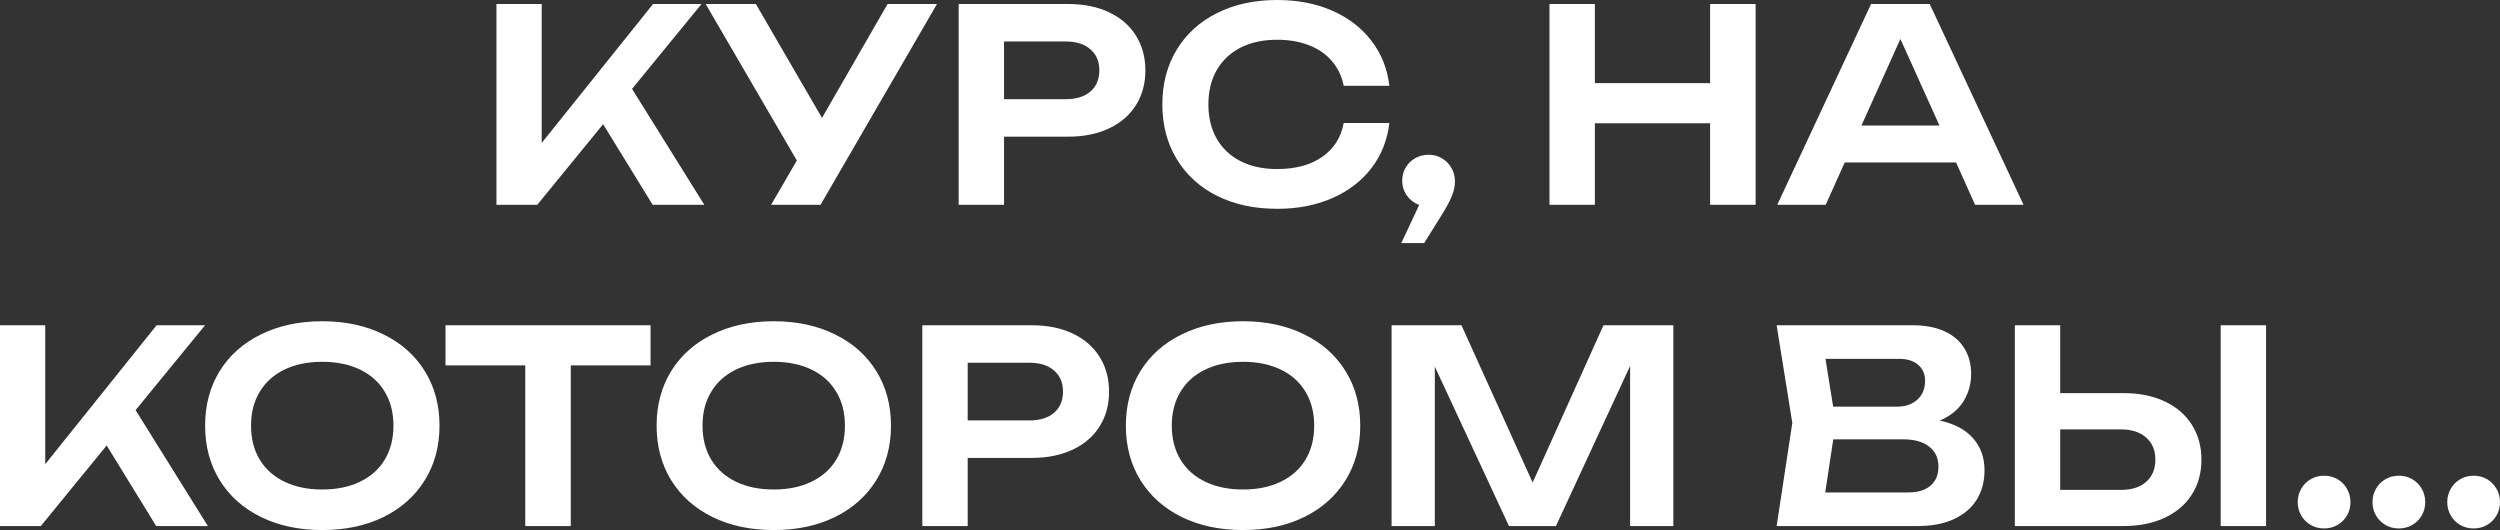 <?xml version="1.0" encoding="UTF-8"?> <svg xmlns="http://www.w3.org/2000/svg" width="1495" height="317" viewBox="0 0 1495 317" fill="none"><rect x="0" y="0" width="1495" height="317" fill="#333333" stroke="none"/> <path d="M377.962 53.149L421.185 122.466H390.289L360.673 74.28L321.291 122.466H296.878V2.401H323.933V85.486L390.529 2.401H419.504L377.962 53.149ZM491.557 70.518L530.778 2.401H560.314L490.676 122.466H461.14L476.509 95.972L421.999 2.401H452.015L491.557 70.518ZM638.752 2.401C648.144 2.401 656.308 4.056 663.245 7.364C670.236 10.672 675.599 15.342 679.334 21.372C683.069 27.348 684.937 34.258 684.937 42.103C684.937 49.947 683.069 56.857 679.334 62.834C675.599 68.81 670.236 73.453 663.245 76.761C656.255 80.07 648.091 81.724 638.752 81.724H600.412V122.466H573.277V2.401H638.752ZM637.311 59.312C643.608 59.312 648.518 57.791 652.039 54.749C655.615 51.708 657.402 47.492 657.402 42.103C657.402 36.713 655.615 32.498 652.039 29.456C648.518 26.361 643.608 24.813 637.311 24.813H600.412V59.312H637.311ZM830.836 73.56C829.662 83.698 826.113 92.663 820.19 100.454C814.267 108.192 806.449 114.195 796.737 118.464C787.025 122.733 776.033 124.867 763.76 124.867C750.152 124.867 738.146 122.279 727.74 117.103C717.388 111.874 709.357 104.536 703.647 95.091C697.937 85.646 695.083 74.76 695.083 62.434C695.083 50.107 697.937 39.221 703.647 29.776C709.357 20.331 717.388 13.02 727.74 7.844C738.146 2.615 750.152 1.71754e-05 763.76 1.71754e-05C776.033 1.71754e-05 787.025 2.135 796.737 6.403C806.449 10.672 814.267 16.702 820.19 24.493C826.113 32.231 829.662 41.169 830.836 51.308H803.541C802.42 45.651 800.099 40.769 796.577 36.66C793.109 32.498 788.573 29.323 782.97 27.135C777.367 24.893 770.937 23.773 763.679 23.773C755.302 23.773 748.018 25.347 741.828 28.495C735.691 31.644 730.942 36.126 727.58 41.943C724.272 47.759 722.617 54.589 722.617 62.434C722.617 70.278 724.272 77.108 727.58 82.925C730.942 88.741 735.691 93.224 741.828 96.372C748.018 99.52 755.302 101.094 763.679 101.094C774.672 101.094 783.637 98.693 790.574 93.891C797.564 89.088 801.887 82.311 803.541 73.56H830.836ZM854.29 92.53C857.224 92.53 859.893 93.25 862.294 94.691C864.695 96.078 866.589 97.999 867.977 100.454C869.364 102.909 870.058 105.604 870.058 108.538C870.058 111.367 869.391 114.382 868.057 117.583C866.776 120.732 864.535 124.814 861.333 129.83L851.648 145.358H837.961L848.686 122.546C845.645 121.425 843.19 119.558 841.323 116.943C839.455 114.275 838.521 111.287 838.521 107.978C838.521 105.15 839.215 102.562 840.602 100.214C841.99 97.813 843.884 95.945 846.285 94.611C848.74 93.224 851.408 92.53 854.29 92.53ZM1022.64 49.707V2.401H1049.86V122.466H1022.64V73.72H953.727V122.466H926.592V2.401H953.727V49.707H1022.64ZM1210.08 122.466H1181.1L1169.74 97.172H1103.14L1091.77 122.466H1062.8L1118.91 2.401H1153.97L1210.08 122.466ZM1136.44 23.293L1113.15 75.08H1159.81L1136.44 23.293ZM81.083 245.252L124.307 314.569H93.41L63.794 266.383L24.413 314.569H-0V194.505H27.054V277.589L93.65 194.505H122.626L81.083 245.252ZM192.701 316.971C178.934 316.971 166.74 314.383 156.121 309.206C145.502 303.977 137.258 296.64 131.388 287.195C125.571 277.75 122.663 266.864 122.663 254.537C122.663 242.21 125.571 231.325 131.388 221.879C137.258 212.434 145.502 205.124 156.121 199.948C166.74 194.718 178.934 192.103 192.701 192.103C206.522 192.103 218.715 194.718 229.281 199.948C239.9 205.124 248.144 212.434 254.014 221.879C259.884 231.325 262.819 242.21 262.819 254.537C262.819 266.864 259.884 277.75 254.014 287.195C248.144 296.64 239.9 303.977 229.281 309.206C218.715 314.383 206.522 316.971 192.701 316.971ZM192.701 292.718C201.346 292.718 208.87 291.17 215.273 288.075C221.73 284.98 226.666 280.578 230.081 274.868C233.55 269.105 235.284 262.328 235.284 254.537C235.284 246.746 233.55 239.996 230.081 234.286C226.666 228.523 221.73 224.094 215.273 220.999C208.87 217.904 201.346 216.356 192.701 216.356C184.056 216.356 176.532 217.904 170.129 220.999C163.725 224.094 158.789 228.523 155.321 234.286C151.852 239.996 150.118 246.746 150.118 254.537C150.118 262.328 151.852 269.105 155.321 274.868C158.789 280.578 163.725 284.98 170.129 288.075C176.532 291.17 184.056 292.718 192.701 292.718ZM266.404 194.505H389.03V218.518H341.325V314.569H314.11V218.518H266.404V194.505ZM462.69 316.971C448.923 316.971 436.729 314.383 426.11 309.206C415.491 303.977 407.247 296.64 401.377 287.195C395.561 277.75 392.652 266.864 392.652 254.537C392.652 242.21 395.561 231.325 401.377 221.879C407.247 212.434 415.491 205.124 426.11 199.948C436.729 194.718 448.923 192.103 462.69 192.103C476.511 192.103 488.704 194.718 499.27 199.948C509.889 205.124 518.133 212.434 524.003 221.879C529.873 231.325 532.808 242.21 532.808 254.537C532.808 266.864 529.873 277.75 524.003 287.195C518.133 296.64 509.889 303.977 499.27 309.206C488.704 314.383 476.511 316.971 462.69 316.971ZM462.69 292.718C471.335 292.718 478.859 291.17 485.262 288.075C491.719 284.98 496.655 280.578 500.07 274.868C503.539 269.105 505.273 262.328 505.273 254.537C505.273 246.746 503.539 239.996 500.07 234.286C496.655 228.523 491.719 224.094 485.262 220.999C478.859 217.904 471.335 216.356 462.69 216.356C454.045 216.356 446.521 217.904 440.118 220.999C433.714 224.094 428.778 228.523 425.31 234.286C421.841 239.996 420.107 246.746 420.107 254.537C420.107 262.328 421.841 269.105 425.31 274.868C428.778 280.578 433.714 284.98 440.118 288.075C446.521 291.17 454.045 292.718 462.69 292.718ZM617.022 194.505C626.414 194.505 634.578 196.159 641.515 199.467C648.505 202.776 653.868 207.445 657.604 213.475C661.339 219.451 663.207 226.362 663.207 234.206C663.207 242.05 661.339 248.961 657.604 254.937C653.868 260.914 648.505 265.556 641.515 268.865C634.525 272.173 626.36 273.827 617.022 273.827H578.681V314.569H551.547V194.505H617.022ZM615.581 251.415C621.878 251.415 626.787 249.895 630.309 246.853C633.884 243.811 635.672 239.596 635.672 234.206C635.672 228.817 633.884 224.601 630.309 221.559C626.787 218.464 621.878 216.917 615.581 216.917H578.681V251.415H615.581ZM743.31 316.971C729.542 316.971 717.349 314.383 706.73 309.206C696.111 303.977 687.867 296.64 681.997 287.195C676.18 277.75 673.272 266.864 673.272 254.537C673.272 242.21 676.18 231.325 681.997 221.879C687.867 212.434 696.111 205.124 706.73 199.948C717.349 194.718 729.542 192.103 743.31 192.103C757.131 192.103 769.324 194.718 779.889 199.948C790.509 205.124 798.753 212.434 804.623 221.879C810.493 231.325 813.428 242.21 813.428 254.537C813.428 266.864 810.493 277.75 804.623 287.195C798.753 296.64 790.509 303.977 779.889 309.206C769.324 314.383 757.131 316.971 743.31 316.971ZM743.31 292.718C751.954 292.718 759.478 291.17 765.882 288.075C772.339 284.98 777.275 280.578 780.69 274.868C784.158 269.105 785.893 262.328 785.893 254.537C785.893 246.746 784.158 239.996 780.69 234.286C777.275 228.523 772.339 224.094 765.882 220.999C759.478 217.904 751.954 216.356 743.31 216.356C734.665 216.356 727.141 217.904 720.738 220.999C714.334 224.094 709.398 228.523 705.93 234.286C702.461 239.996 700.727 246.746 700.727 254.537C700.727 262.328 702.461 269.105 705.93 274.868C709.398 280.578 714.334 284.98 720.738 288.075C727.141 291.17 734.665 292.718 743.31 292.718ZM916.532 288.555L958.875 194.505H1000.66V314.569H974.803V218.838L930.459 314.569H902.364L858.02 219.238V314.569H832.166V194.505H873.949L916.532 288.555ZM1160.01 251.495C1168.86 253.416 1175.53 256.992 1180.02 262.221C1184.5 267.397 1186.74 273.747 1186.74 281.271C1186.74 287.835 1185.22 293.625 1182.18 298.641C1179.14 303.603 1174.63 307.499 1168.65 310.327C1162.67 313.155 1155.39 314.569 1146.8 314.569H1062.43L1071.8 252.936L1062.43 194.505H1143.76C1151.12 194.505 1157.42 195.679 1162.65 198.027C1167.88 200.375 1171.85 203.736 1174.57 208.112C1177.35 212.488 1178.74 217.691 1178.74 223.72C1178.74 229.59 1177.21 235.007 1174.17 239.969C1171.13 244.878 1166.41 248.721 1160.01 251.495ZM1151.2 227.643C1151.2 223.747 1149.84 220.599 1147.12 218.197C1144.4 215.796 1140.58 214.596 1135.67 214.596H1091.65L1096.21 243.171H1134.55C1139.46 243.171 1143.46 241.783 1146.56 239.009C1149.65 236.234 1151.2 232.445 1151.2 227.643ZM1141.12 294.479C1146.82 294.479 1151.25 293.144 1154.4 290.476C1157.6 287.755 1159.2 283.94 1159.2 279.03C1159.2 273.961 1157.36 269.985 1153.68 267.104C1150 264.169 1144.72 262.701 1137.83 262.701H1096.29L1091.49 294.479H1141.12ZM1269.86 235.087C1279.31 235.087 1287.52 236.741 1294.52 240.049C1301.56 243.358 1306.98 248.027 1310.76 254.057C1314.55 260.033 1316.45 266.97 1316.45 274.868C1316.45 282.766 1314.55 289.703 1310.76 295.679C1306.98 301.656 1301.56 306.298 1294.52 309.607C1287.52 312.915 1279.31 314.569 1269.86 314.569H1204.87V194.505H1232V235.087H1269.86ZM1268.34 292.958C1274.74 292.958 1279.76 291.357 1283.39 288.155C1287.07 284.9 1288.91 280.471 1288.91 274.868C1288.91 269.265 1287.07 264.863 1283.39 261.661C1279.76 258.406 1274.74 256.778 1268.34 256.778H1232V292.958H1268.34ZM1327.97 314.569V194.505H1355.11V314.569H1327.97ZM1389.81 316.01C1386.88 316.01 1384.21 315.316 1381.81 313.929C1379.4 312.542 1377.51 310.647 1376.12 308.246C1374.74 305.845 1374.04 303.177 1374.04 300.242C1374.04 297.36 1374.74 294.719 1376.12 292.317C1377.51 289.863 1379.4 287.942 1381.81 286.554C1384.21 285.167 1386.88 284.473 1389.81 284.473C1392.75 284.473 1395.41 285.167 1397.81 286.554C1400.22 287.942 1402.11 289.863 1403.5 292.317C1404.89 294.719 1405.58 297.36 1405.58 300.242C1405.58 303.177 1404.89 305.845 1403.5 308.246C1402.11 310.647 1400.22 312.542 1397.81 313.929C1395.41 315.316 1392.75 316.01 1389.81 316.01ZM1434.52 316.01C1431.59 316.01 1428.92 315.316 1426.52 313.929C1424.12 312.542 1422.22 310.647 1420.83 308.246C1419.45 305.845 1418.75 303.177 1418.75 300.242C1418.75 297.36 1419.45 294.719 1420.83 292.317C1422.22 289.863 1424.12 287.942 1426.52 286.554C1428.92 285.167 1431.59 284.473 1434.52 284.473C1437.46 284.473 1440.12 285.167 1442.53 286.554C1444.93 287.942 1446.82 289.863 1448.21 292.317C1449.6 294.719 1450.29 297.36 1450.29 300.242C1450.29 303.177 1449.6 305.845 1448.21 308.246C1446.82 310.647 1444.93 312.542 1442.53 313.929C1440.12 315.316 1437.46 316.01 1434.52 316.01ZM1479.23 316.01C1476.3 316.01 1473.63 315.316 1471.23 313.929C1468.83 312.542 1466.93 310.647 1465.55 308.246C1464.16 305.845 1463.46 303.177 1463.46 300.242C1463.46 297.36 1464.16 294.719 1465.55 292.317C1466.93 289.863 1468.83 287.942 1471.23 286.554C1473.63 285.167 1476.3 284.473 1479.23 284.473C1482.17 284.473 1484.84 285.167 1487.24 286.554C1489.64 287.942 1491.53 289.863 1492.92 292.317C1494.31 294.719 1495 297.36 1495 300.242C1495 303.177 1494.31 305.845 1492.92 308.246C1491.53 310.647 1489.64 312.542 1487.24 313.929C1484.84 315.316 1482.17 316.01 1479.23 316.01Z" fill="white"></path> </svg> 